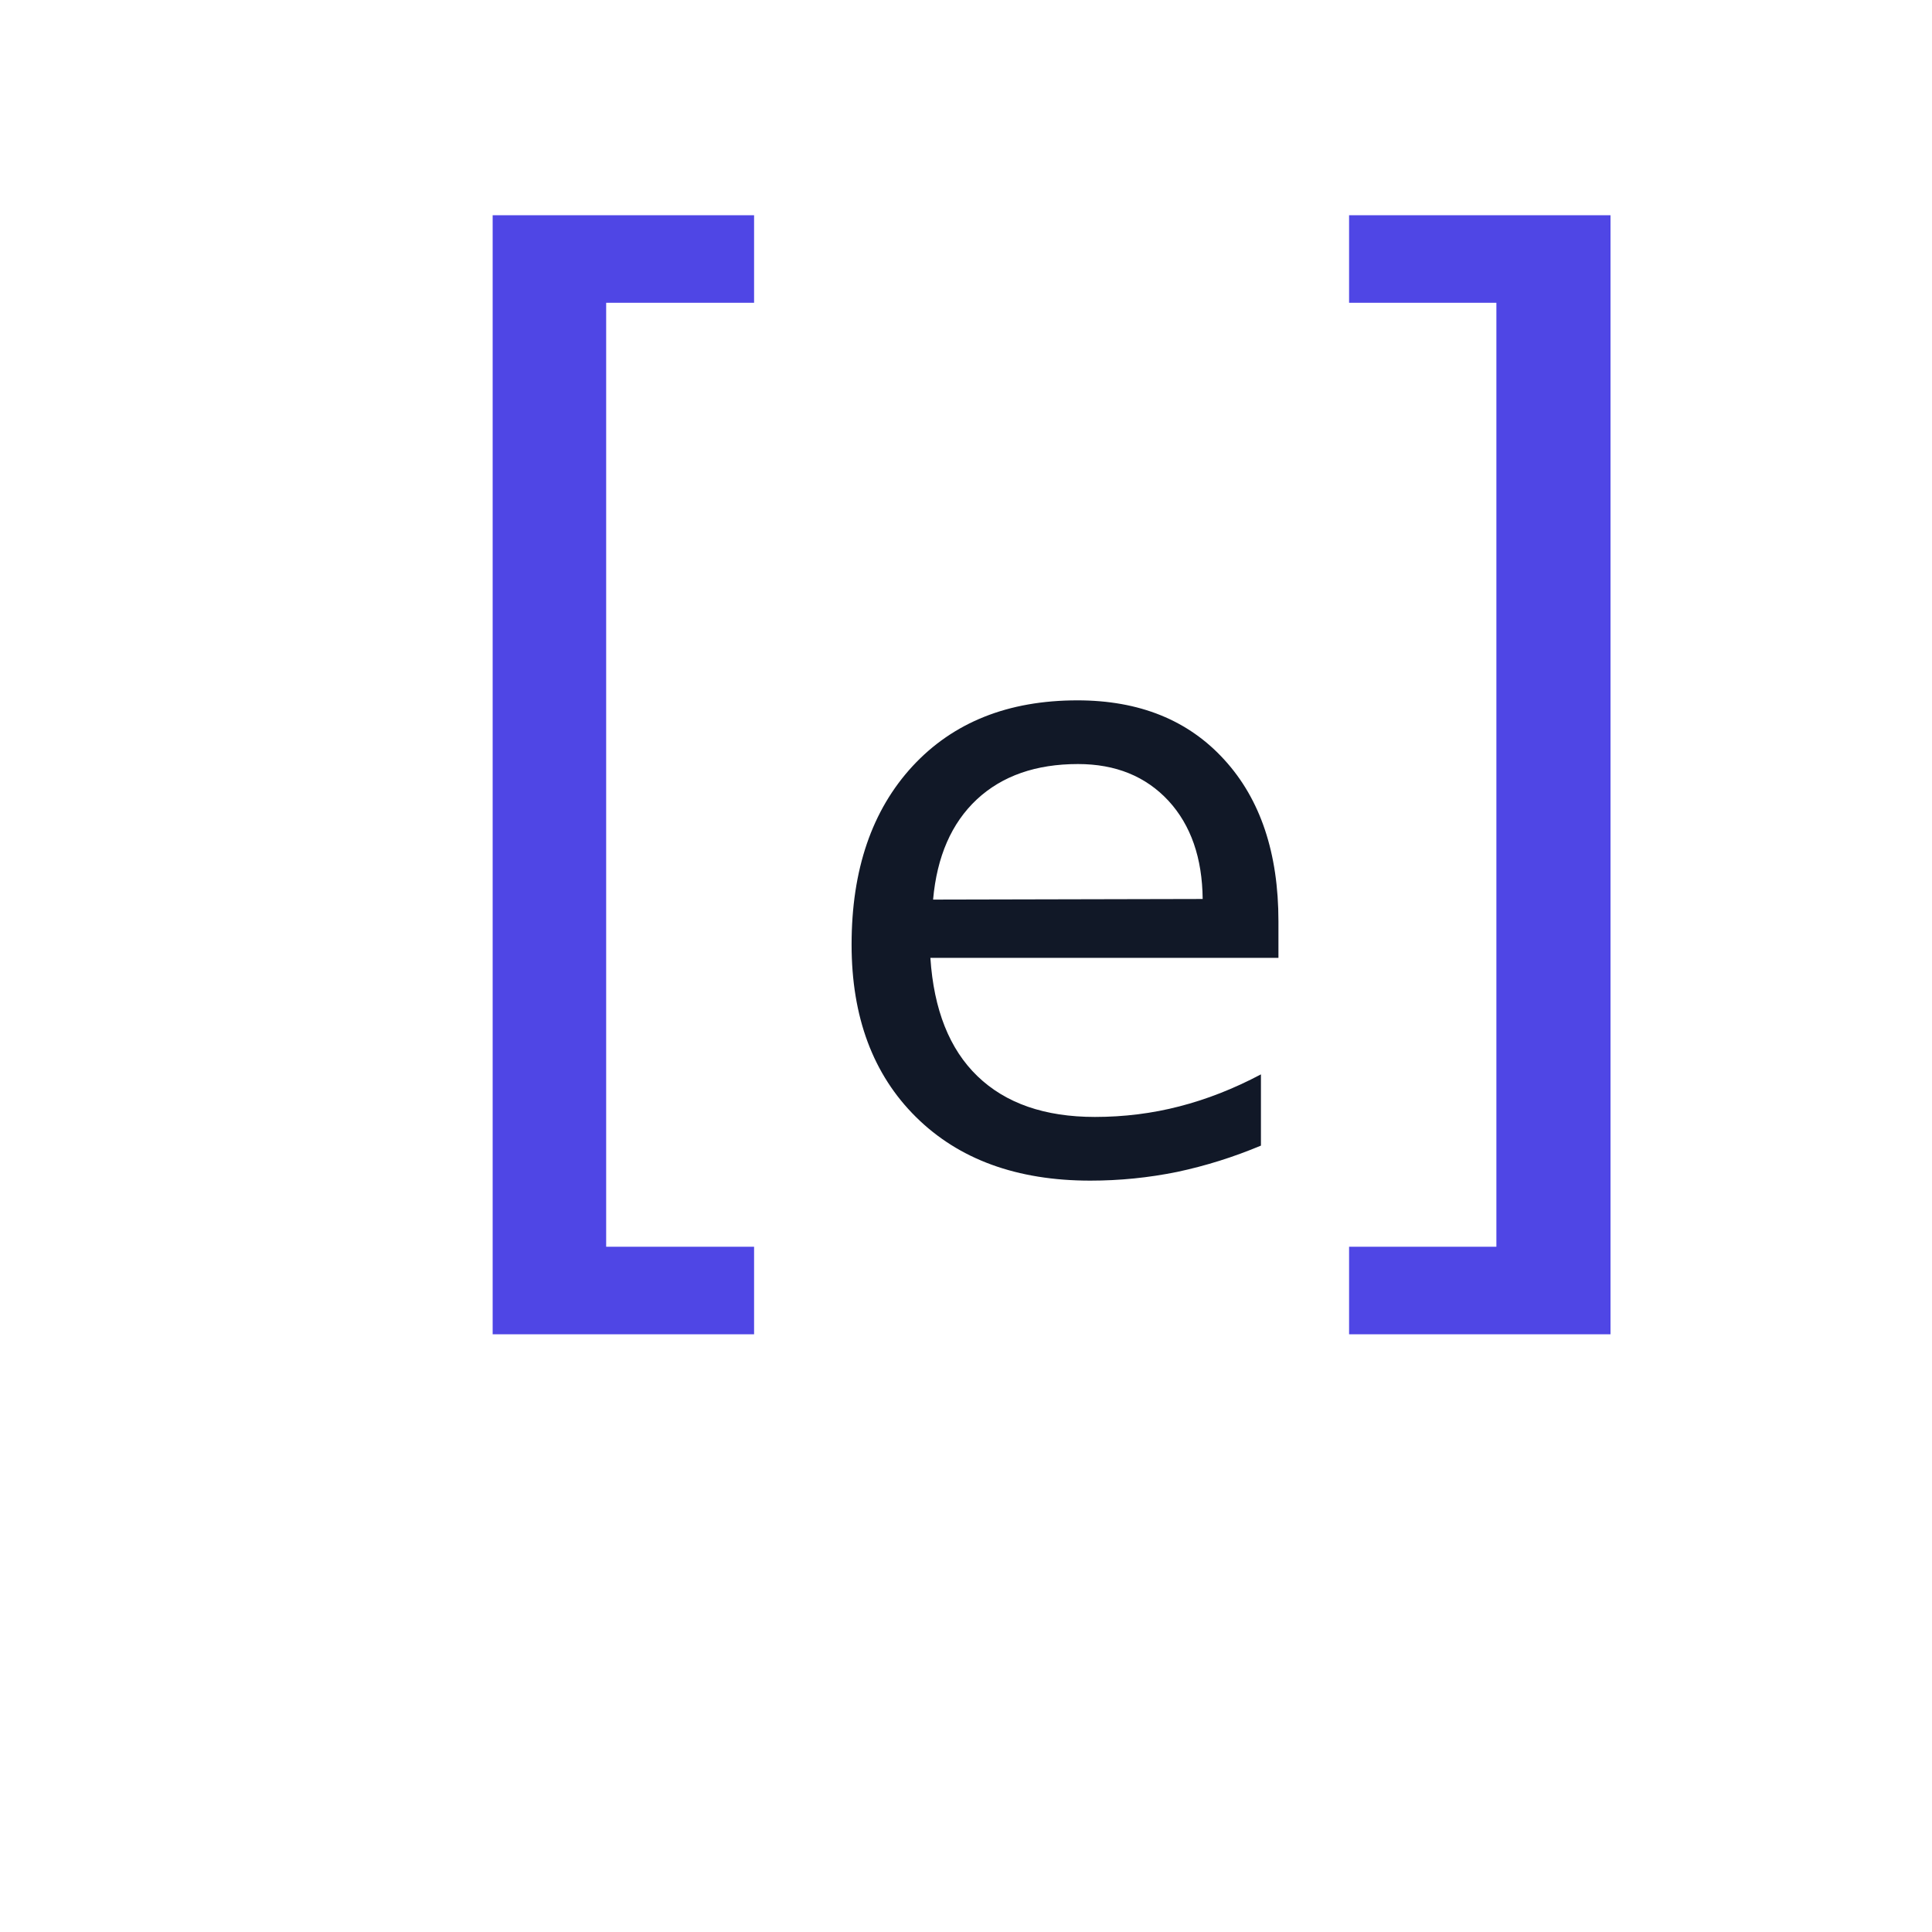 <svg xmlns="http://www.w3.org/2000/svg" viewBox="0 0 64 64" role="img" aria-labelledby="equilens-favicon">
  <title id="equilens-favicon">Equilens</title>
  <style>
    .bracket { fill: #4F46E5; }
    .text    { fill: #111827; }
  </style>
  <g transform="translate(4,11)">
    <!-- [ -->
    <path class="bracket" d="M12.32 -3.87H20.98V-0.97H16.08V30.3H20.98V33.2H12.32V-3.87Z"/>
    <!-- e -->
    <path class="text" d="M38.35 19.52v1.21H26.82q.17 2.58 1.56 3.92 1.4 1.35 3.89 1.35 1.45 0 2.8-.35 1.36-.35 2.7-1.06v2.36q-1.36.57-2.77.87-1.42.29-2.88.29-3.65 0-5.78-2.11-2.13-2.11-2.13-5.71 0-3.72 2.02-5.91 2.02-2.18 5.46-2.18 3.08 0 4.87 1.97 1.79 1.96 1.79 5.35Zm-2.51-.74q-.02-2.04-1.13-3.25-1.13-1.22-3-1.22-2.09 0-3.35 1.17-1.26 1.18-1.45 3.32l8.93-.02Z"/>
    <!-- ] -->
    <path class="bracket" d="M49.35 -3.87V33.2H40.69V30.3H45.57V-0.97H40.69V-3.87H49.35Z"/>
  </g>
</svg>
